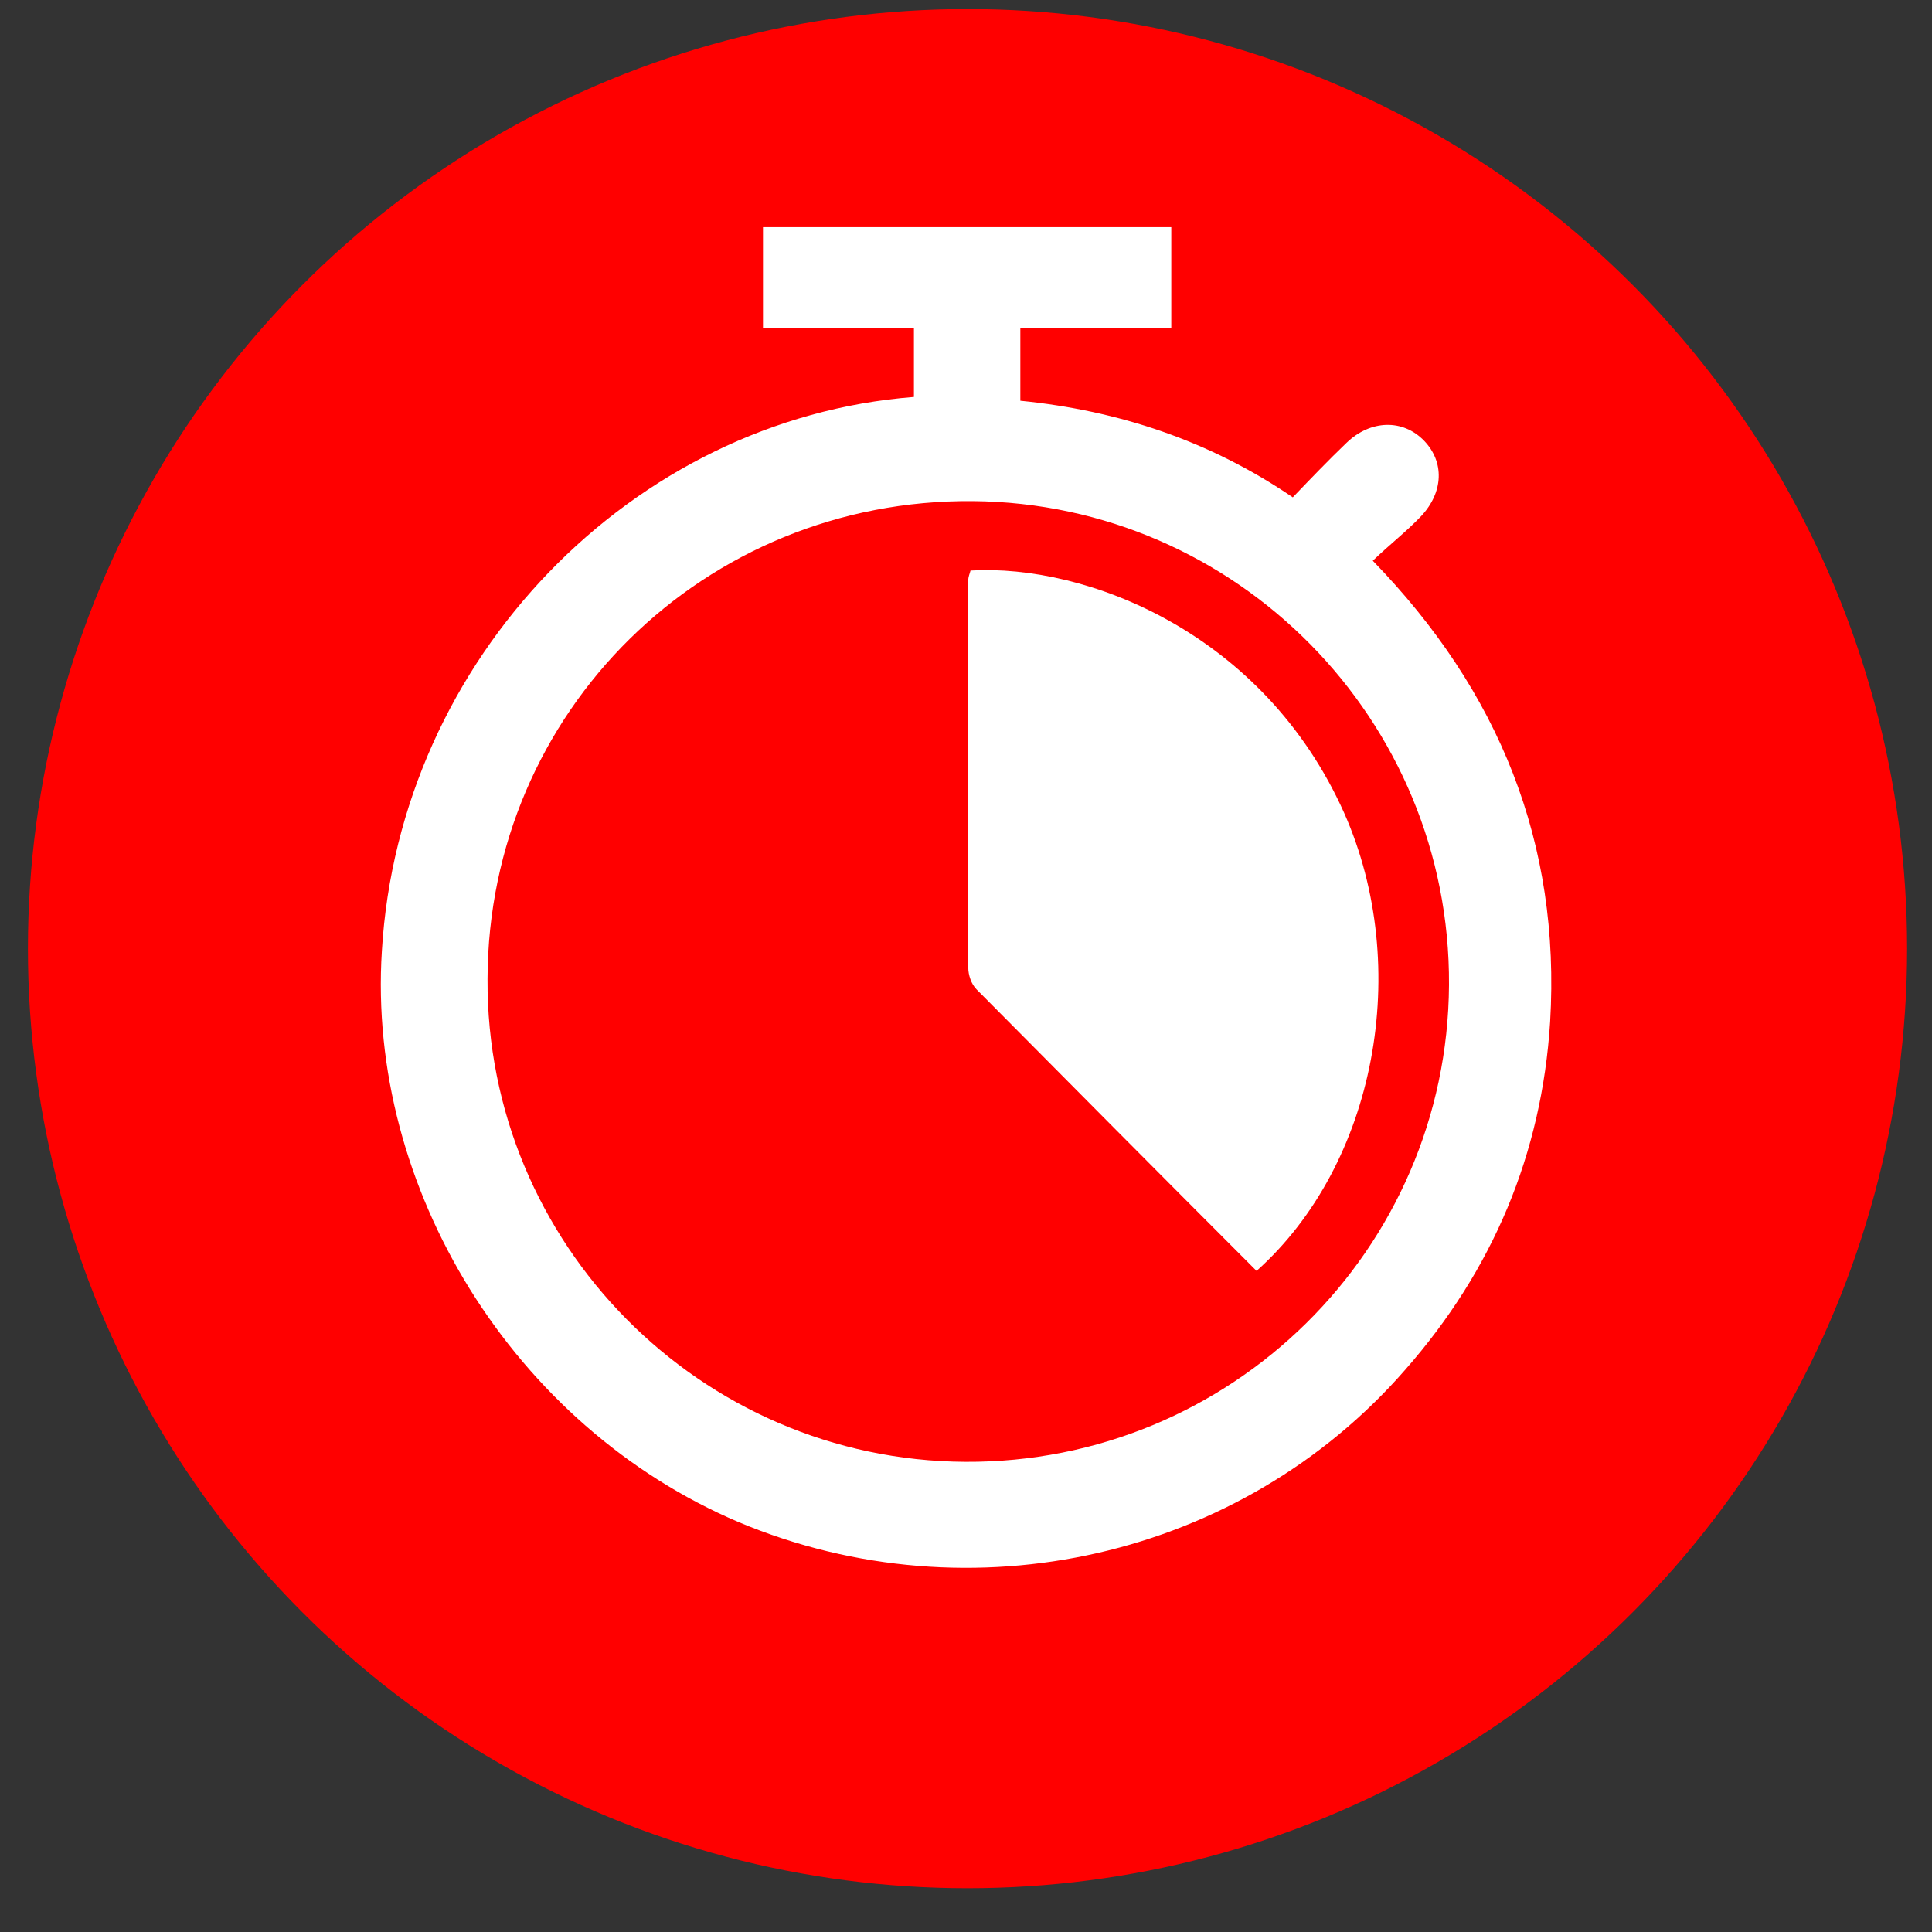 <?xml version="1.0" encoding="utf-8"?>
<!-- Generator: Adobe Illustrator 24.0.3, SVG Export Plug-In . SVG Version: 6.00 Build 0)  -->
<svg version="1.1" id="Layer_1" xmlns="http://www.w3.org/2000/svg" xmlns:xlink="http://www.w3.org/1999/xlink" x="0px" y="0px"
	 viewBox="0 0 256 256" style="enable-background:new 0 0 256 256;" xml:space="preserve">
<rect x="0" y="0" width="256" height="256" fill="#333333" stroke="none"/>
<style type="text/css">
	.st0{fill:#FF0000;}
	.st1{fill:#FFFFFF;}
</style>
<g>
	<g>
		<circle class="st0" cx="128.2" cy="125.7" r="124.5"/>
	</g>
</g>
<g id="puBFTS_1_">
	<g>
		<path class="st1" d="M121.1,52.6c0-3.1,0-5.9,0-9.1c-6.7,0-13.3,0-20,0c0-4.7,0-9,0-13.4c18.1,0,35.9,0,54.1,0c0,4.4,0,8.7,0,13.4
			c-6.7,0-13.2,0-20,0c0,3.4,0,6.3,0,9.6c13,1.3,25.1,5.3,36.1,12.8c2.4-2.5,4.7-4.9,7.1-7.2c3.2-3.1,7.5-3.2,10.3-0.3
			c2.7,2.8,2.6,6.8-0.4,10c-1.9,2-4.1,3.7-6.4,5.9c16.8,17.3,24.9,37.5,23.5,61.1c-1.1,17.5-7.6,32.9-19.2,46.1
			c-21.7,24.9-57.5,33.1-88.3,20.2C68,189,48.6,157.4,50.6,126C52.9,87.2,83.8,55.5,121.1,52.6z M64.6,129.7
			c-0.2,35.1,28.2,63.8,63.3,64c35.2,0.2,63.9-28.1,64.1-63.2c0.2-35.1-28.1-63.8-63.1-64.1C93.3,66.1,64.7,94.3,64.6,129.7z"/>
		<path class="st1" d="M166.5,168.4c-12.5-12.5-24.8-24.9-37.1-37.3c-0.7-0.7-1.1-1.9-1.1-2.9c-0.1-17.1,0-34.2,0-51.3
			c0-0.5,0.2-0.9,0.3-1.3c15.3-0.9,38.8,8.2,49.5,32.1C187.2,128.2,182.3,154.3,166.5,168.4z"/>
	</g>
</g>
</svg>
